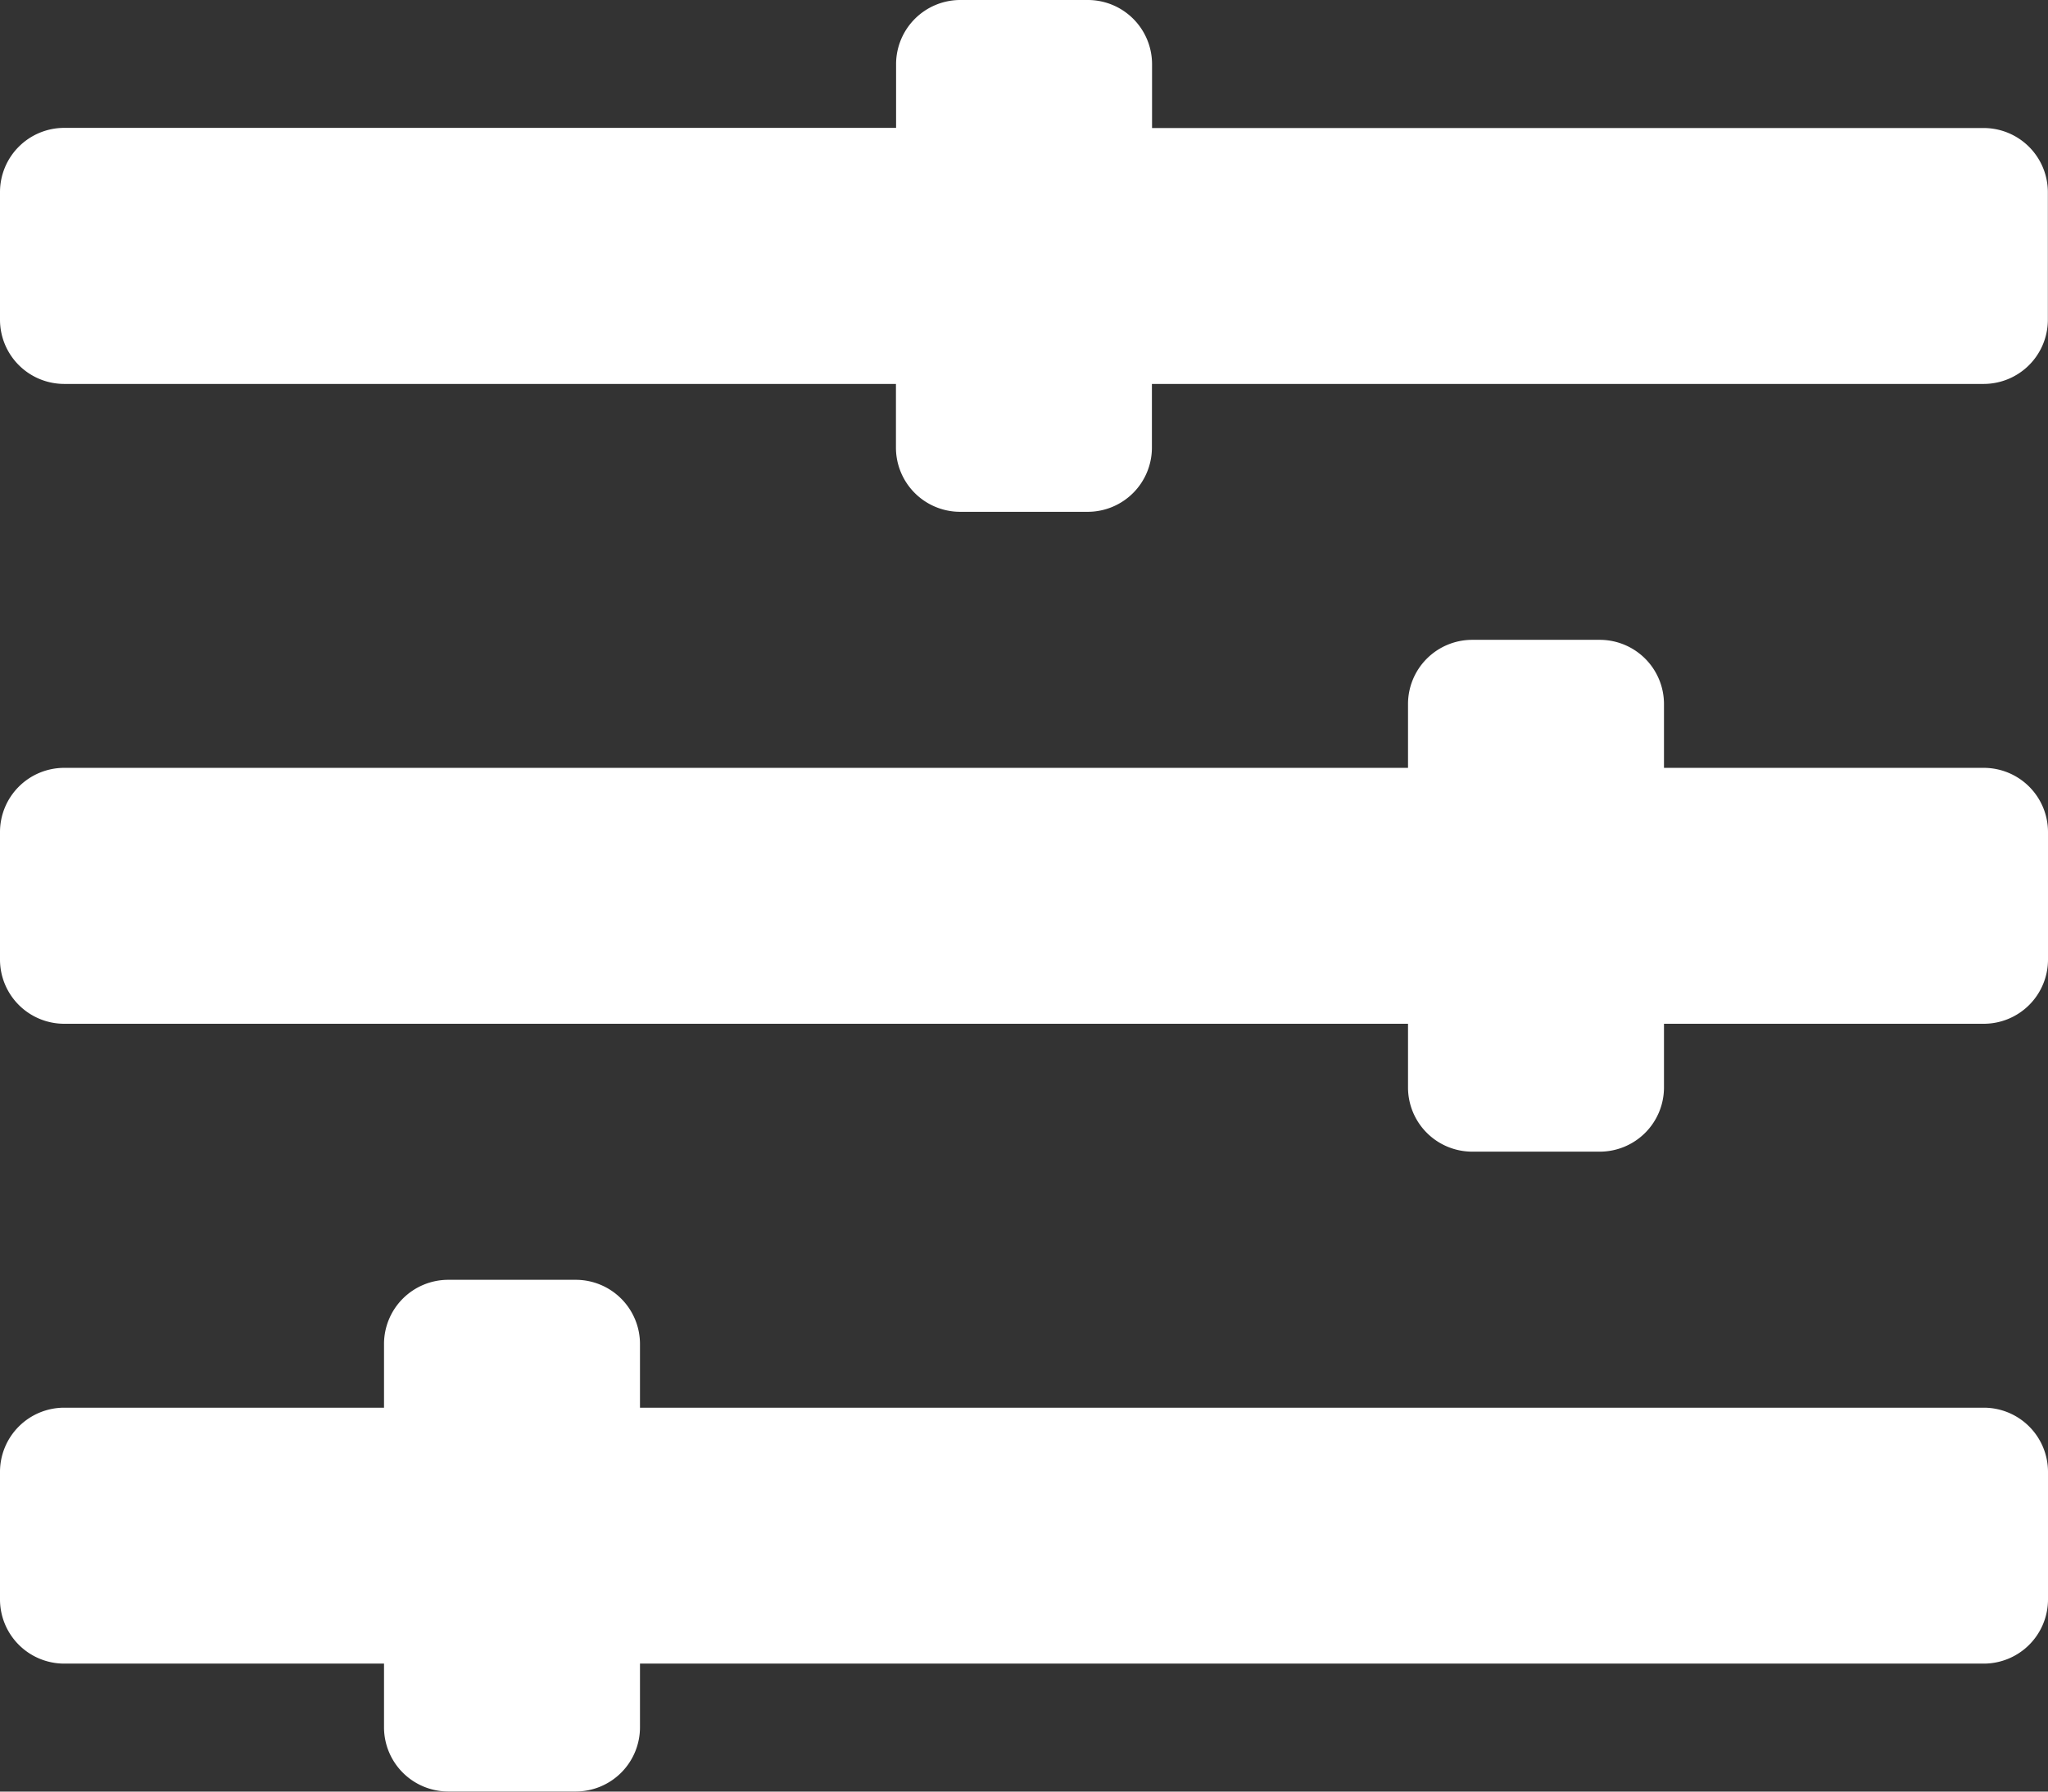 <svg xmlns="http://www.w3.org/2000/svg" width="14.666" height="12.833" viewBox="0 0 14.666 12.833">
  <rect x="0" y="0" width="14.666" height="12.833" fill="#333333" stroke="none"/>
  <path id="Icon_awesome-sliders-h" data-name="Icon awesome-sliders-h" d="M14.208,12.333H4.583v-.458a.46.46,0,0,0-.458-.458H3.208a.46.46,0,0,0-.458.458v.458H.458A.46.46,0,0,0,0,12.791v.917a.46.46,0,0,0,.458.458H2.75v.458a.46.46,0,0,0,.458.458h.917a.46.46,0,0,0,.458-.458v-.458h9.625a.46.46,0,0,0,.458-.458v-.917A.46.46,0,0,0,14.208,12.333Zm0-4.583H11.916V7.291a.46.46,0,0,0-.458-.458h-.917a.46.46,0,0,0-.458.458V7.75H.458A.46.46,0,0,0,0,8.208v.917a.46.46,0,0,0,.458.458h9.625v.458a.46.46,0,0,0,.458.458h.917a.46.46,0,0,0,.458-.458V9.583h2.292a.46.46,0,0,0,.458-.458V8.208A.46.46,0,0,0,14.208,7.75Zm0-4.583H8.25V2.708a.46.46,0,0,0-.458-.458H6.875a.46.46,0,0,0-.458.458v.458H.458A.46.46,0,0,0,0,3.625v.917A.46.46,0,0,0,.458,5H6.416v.458a.46.46,0,0,0,.458.458h.917a.46.46,0,0,0,.458-.458V5h5.958a.46.46,0,0,0,.458-.458V3.625A.46.46,0,0,0,14.208,3.167Z" transform="translate(0 -2.25)" fill="#fff"/>
</svg>
